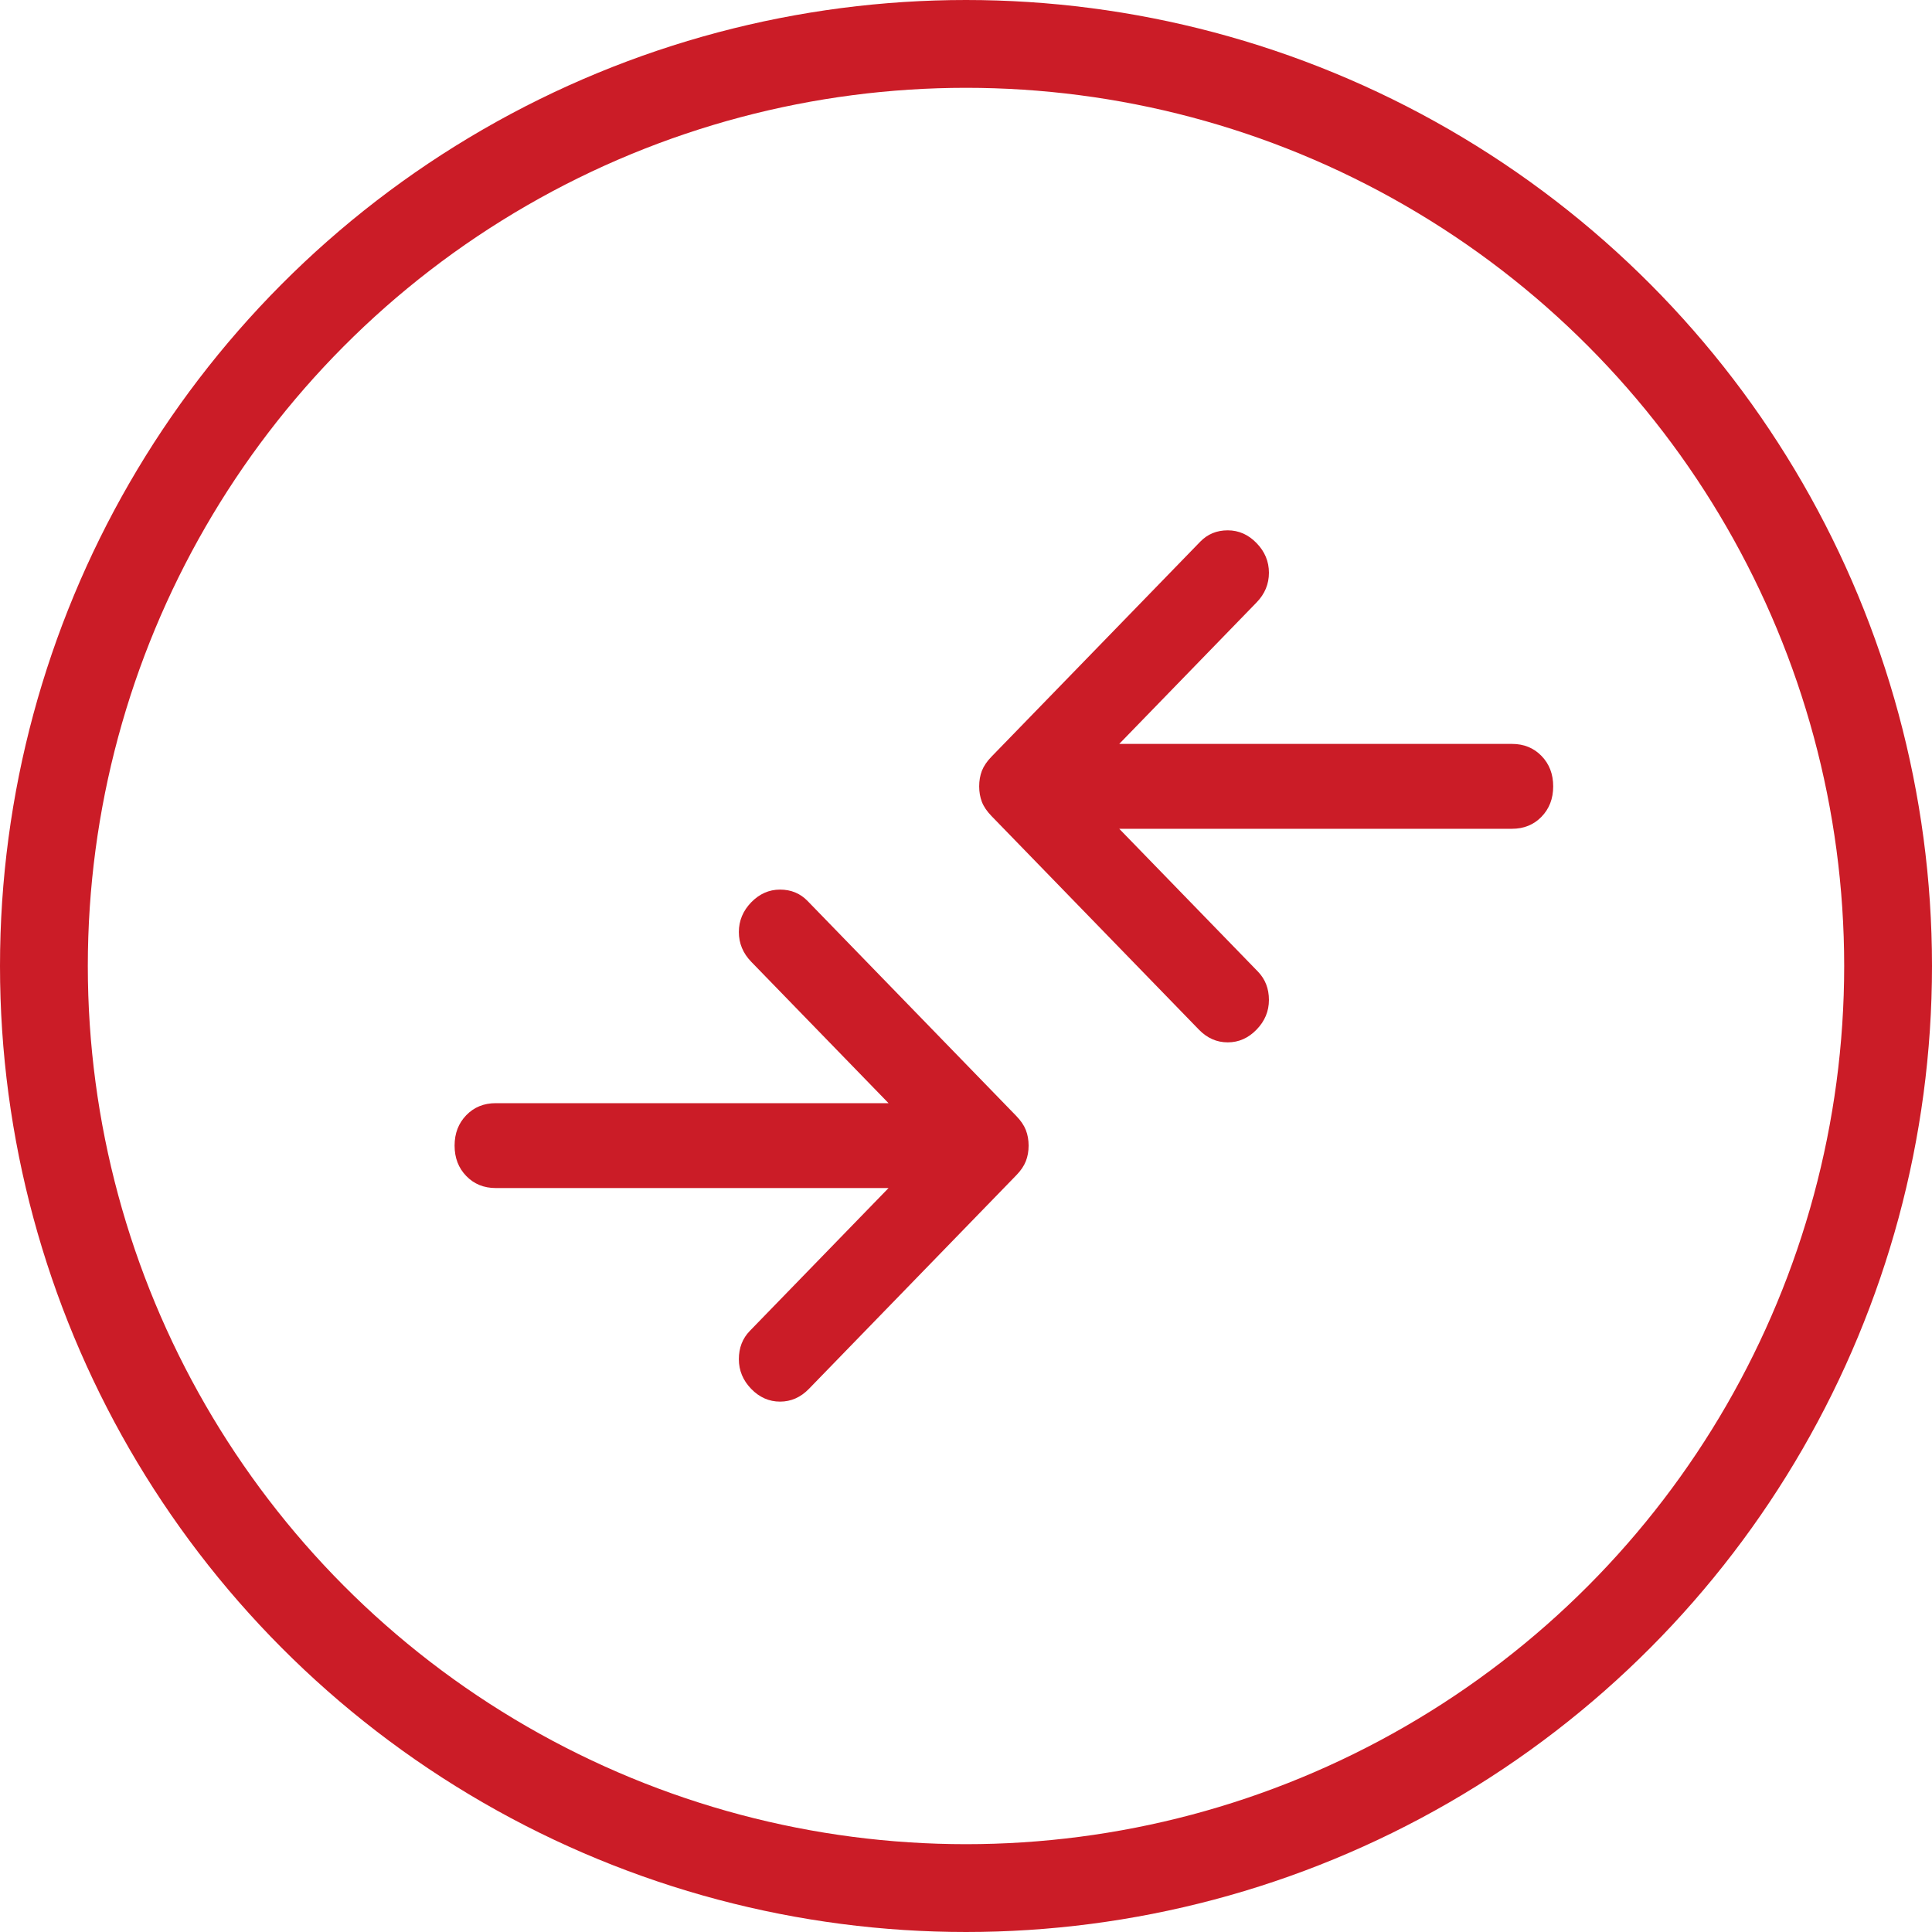<?xml version="1.0" encoding="UTF-8"?>
<svg width="44px" height="44px" viewBox="0 0 44 44" version="1.1" xmlns="http://www.w3.org/2000/svg" xmlns:xlink="http://www.w3.org/1999/xlink">
    <title>Group 8</title>
    <g id="Desktop" stroke="none" stroke-width="1" fill="none" fill-rule="evenodd">
        <g id="01_Desktop_accueil-Copy" transform="translate(-489, -636)">
            <g id="Group-8" transform="translate(489, 636)">
                <g id="compare_arrows_FILL0_wght400_GRAD0_opsz48" transform="translate(10.353, 12.078)" fill="#CB1C27" fill-rule="nonzero">
                    <path d="M16.951,11.371 L12.228,6.507 C12.124,6.4 12.051,6.292 12.009,6.185 C11.968,6.077 11.947,5.959 11.947,5.831 C11.947,5.702 11.968,5.584 12.009,5.476 C12.051,5.369 12.124,5.261 12.228,5.154 L16.982,0.258 C17.149,0.086 17.357,0 17.608,0 C17.858,0 18.077,0.097 18.264,0.29 C18.452,0.483 18.546,0.709 18.546,0.966 C18.546,1.224 18.452,1.45 18.264,1.643 L15.137,4.864 L24.081,4.864 C24.352,4.864 24.577,4.955 24.754,5.138 C24.931,5.32 25.02,5.551 25.02,5.831 C25.02,6.11 24.931,6.341 24.754,6.523 C24.577,6.706 24.352,6.797 24.081,6.797 L15.137,6.797 L18.296,10.05 C18.462,10.222 18.546,10.437 18.546,10.695 C18.546,10.952 18.452,11.178 18.264,11.371 C18.077,11.564 17.858,11.661 17.608,11.661 C17.357,11.661 17.138,11.564 16.951,11.371 Z M6.755,19.553 C6.943,19.746 7.162,19.843 7.412,19.843 C7.662,19.843 7.881,19.746 8.069,19.553 L12.791,14.689 C12.896,14.582 12.968,14.474 13.01,14.367 C13.052,14.26 13.073,14.141 13.073,14.013 C13.073,13.884 13.052,13.766 13.01,13.658 C12.968,13.551 12.896,13.444 12.791,13.336 L8.038,8.44 C7.871,8.268 7.662,8.182 7.412,8.182 C7.162,8.182 6.943,8.279 6.755,8.472 C6.568,8.665 6.474,8.891 6.474,9.148 C6.474,9.406 6.568,9.632 6.755,9.825 L9.883,13.046 L0.938,13.046 C0.667,13.046 0.443,13.137 0.266,13.32 C0.089,13.503 0,13.733 0,14.013 C0,14.292 0.089,14.523 0.266,14.705 C0.443,14.888 0.667,14.979 0.938,14.979 L9.883,14.979 L6.724,18.232 C6.557,18.404 6.474,18.619 6.474,18.877 C6.474,19.134 6.568,19.36 6.755,19.553 Z" id="Shape"></path>
                </g>
                <circle id="Oval" stroke="#CB1C27" stroke-width="2" cx="22" cy="22" r="21"></circle>
            </g>
        </g>
    </g>
</svg>